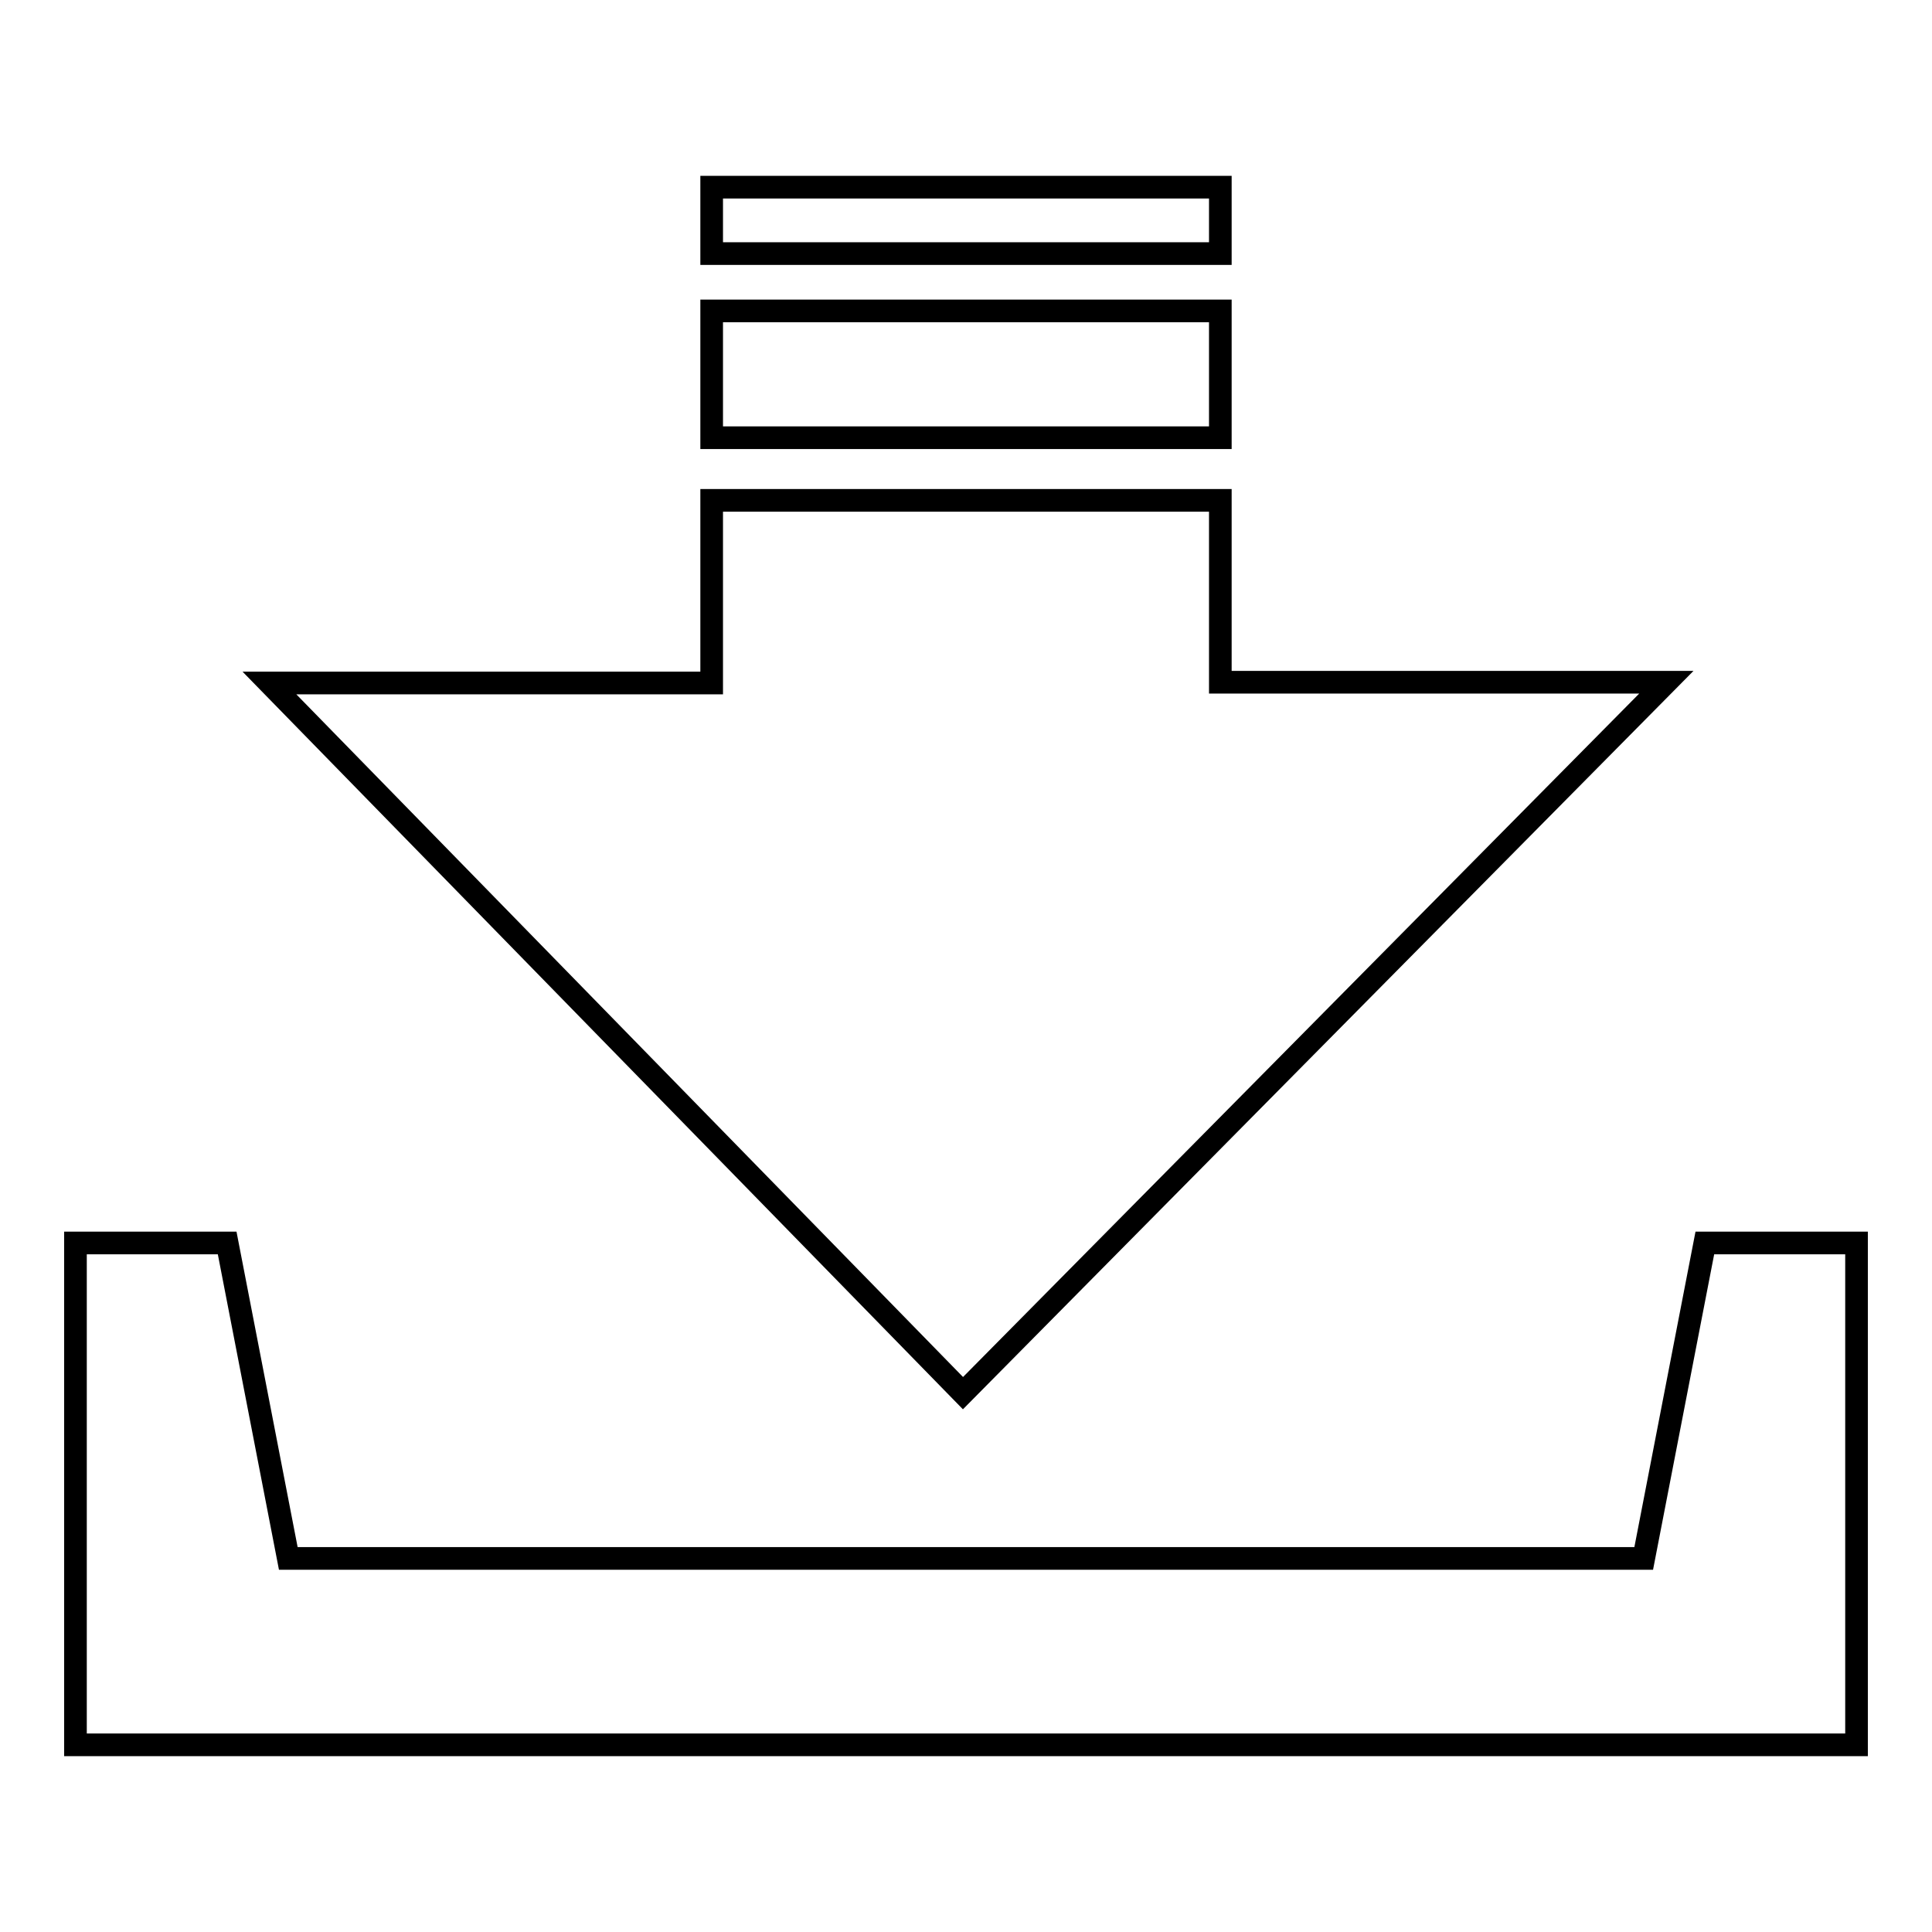 <?xml version="1.0" encoding="utf-8"?>
<!-- Svg Vector Icons : http://www.onlinewebfonts.com/icon -->
<!DOCTYPE svg PUBLIC "-//W3C//DTD SVG 1.1//EN" "http://www.w3.org/Graphics/SVG/1.1/DTD/svg11.dtd">
<svg version="1.1" xmlns="http://www.w3.org/2000/svg" xmlns:xlink="http://www.w3.org/1999/xlink" x="0px" y="0px" viewBox="0 0 256 256" enable-background="new 0 0 256 256" xml:space="preserve">
<g><g><path stroke-width="3" fill-opacity="0" stroke="#000000"  d="M161.7,41.2H94.3V58h67.4L161.7,41.2L161.7,41.2z M161.7,24.8H94.3v8.8h67.4L161.7,24.8L161.7,24.8z M220.8,90.4h-59.1V66.3H94.3v24.2H35.7l91.9,94.1L220.8,90.4z M225.9,164.7l-8.1,41.8H38.2l-8.1-41.8H10v66.5h236v-66.5H225.9z"/></g></g>
</svg>